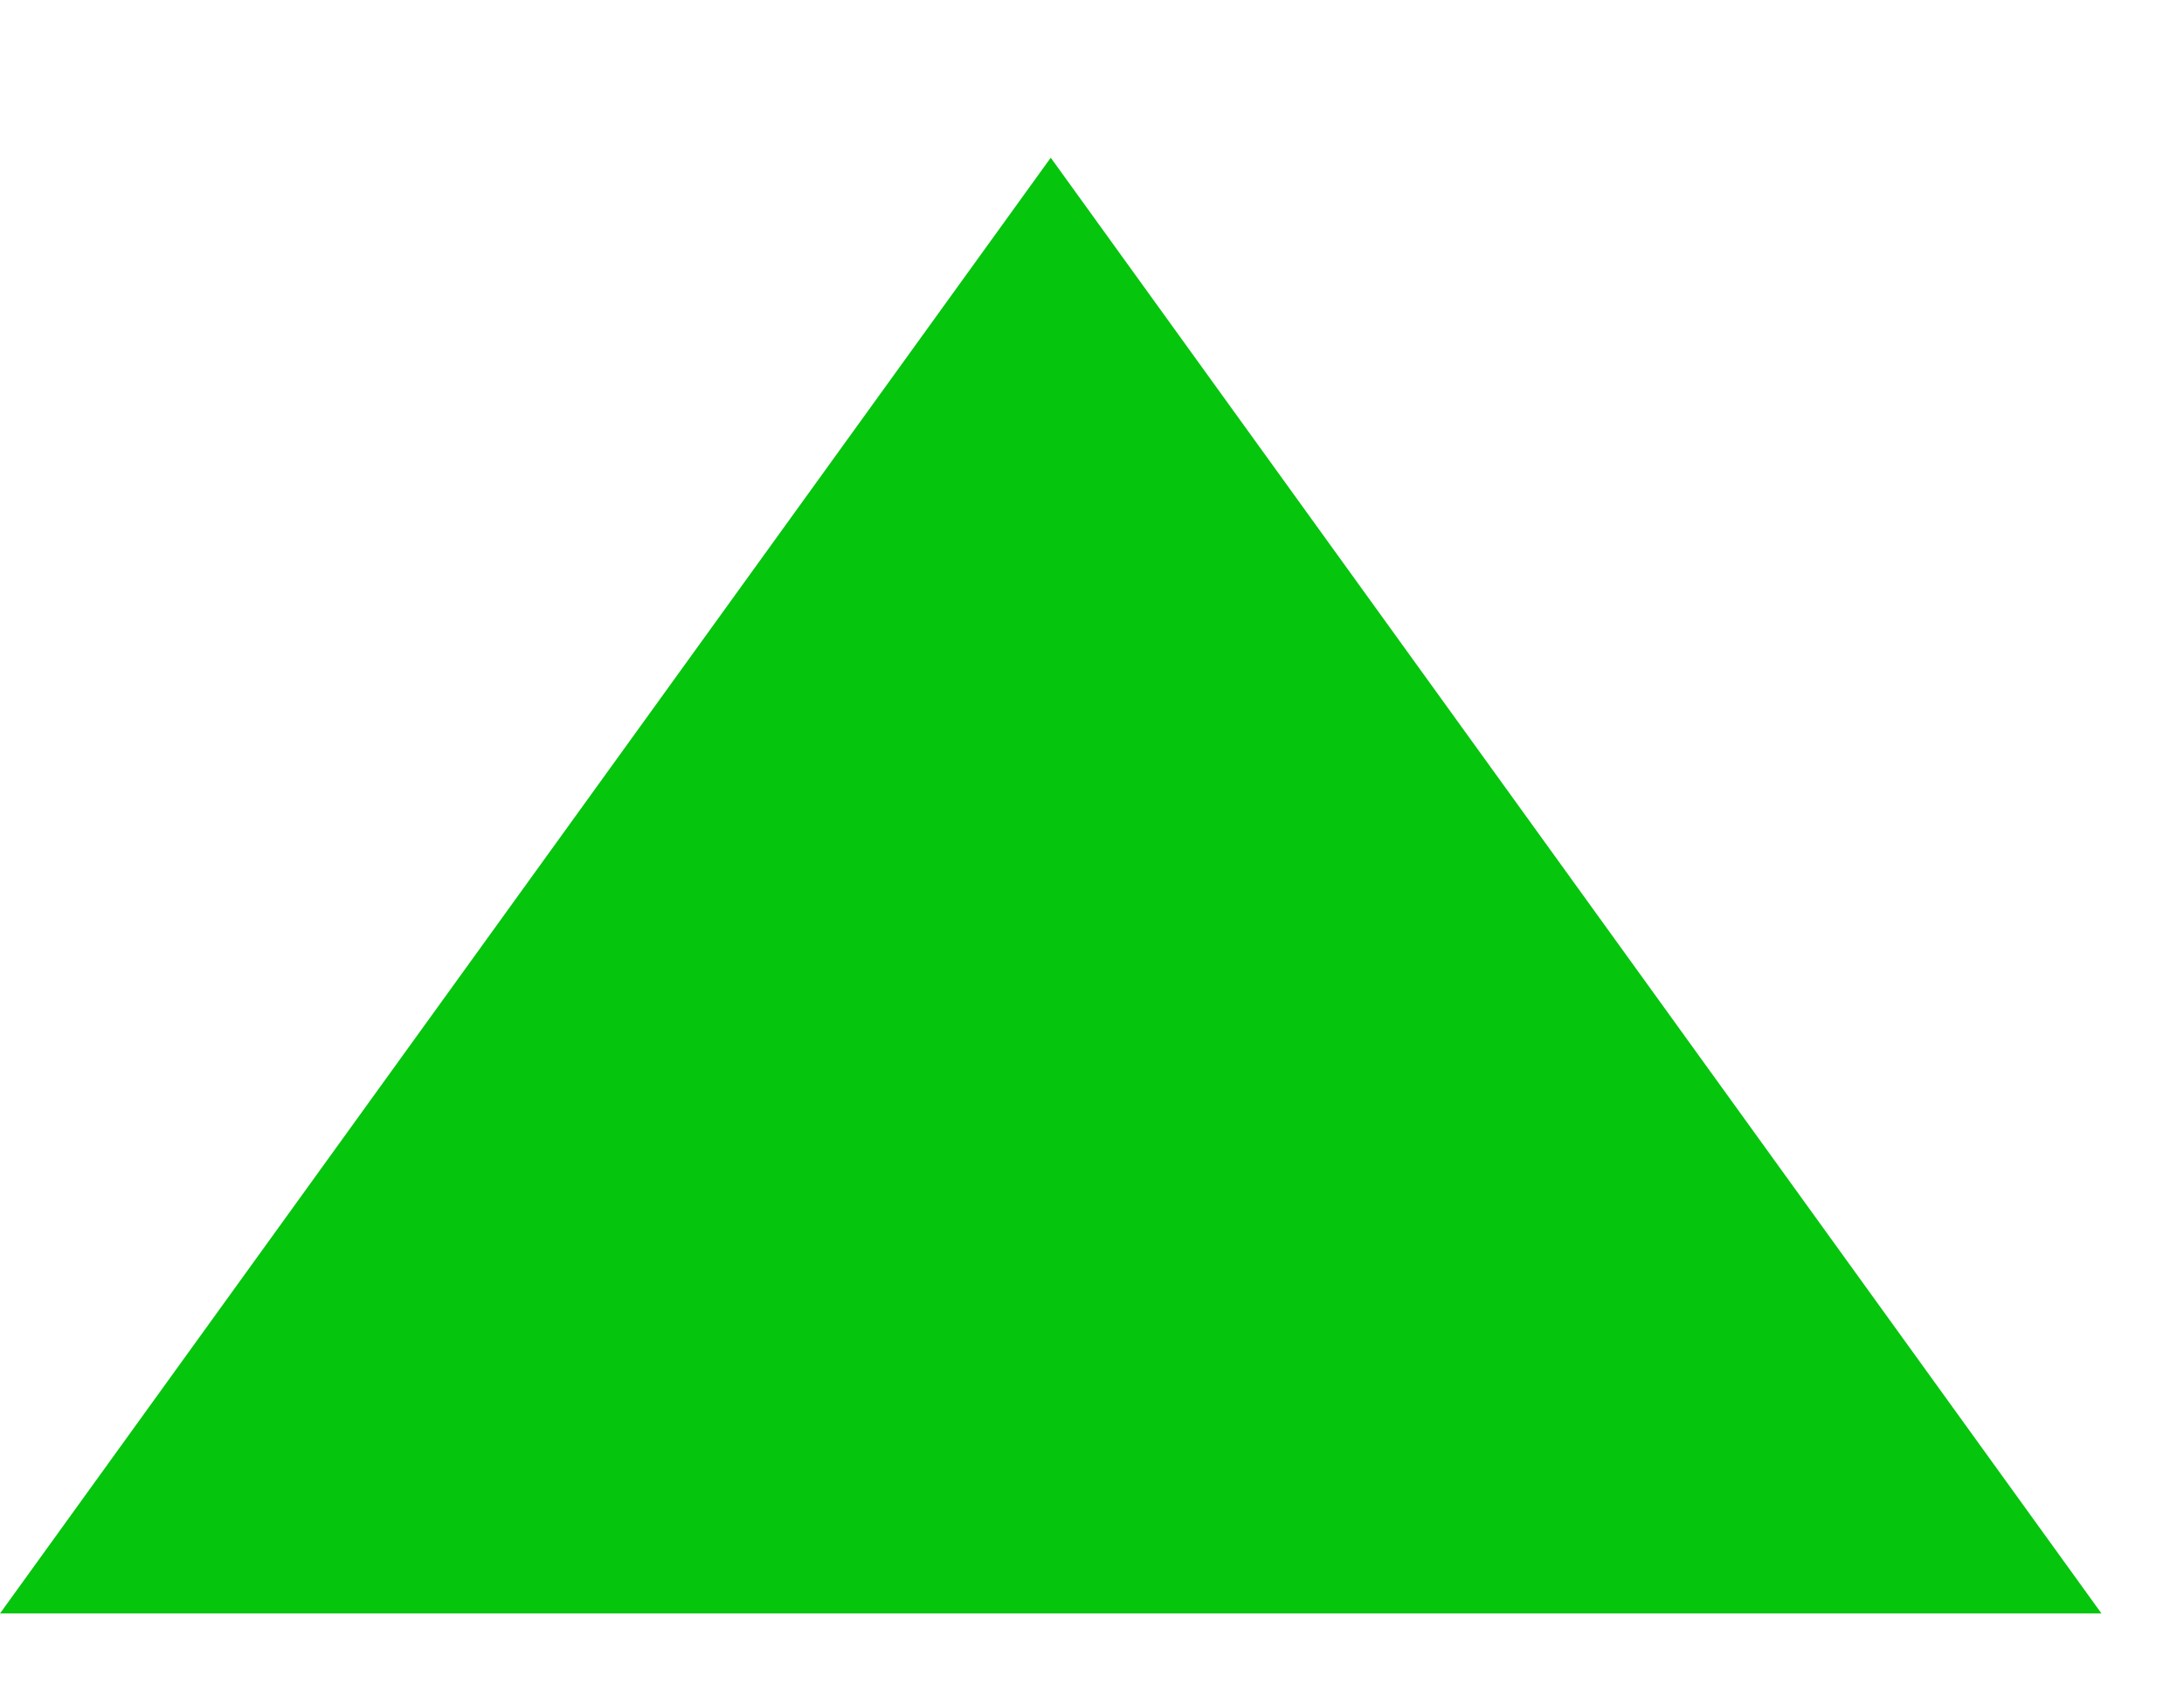 <?xml version="1.0" encoding="UTF-8"?> <svg xmlns="http://www.w3.org/2000/svg" width="9" height="7" viewBox="0 0 9 7" fill="none"><path d="M4.33 0.65L8.66 6.65H0L4.33 0.65Z" fill="#05C50D"></path></svg> 